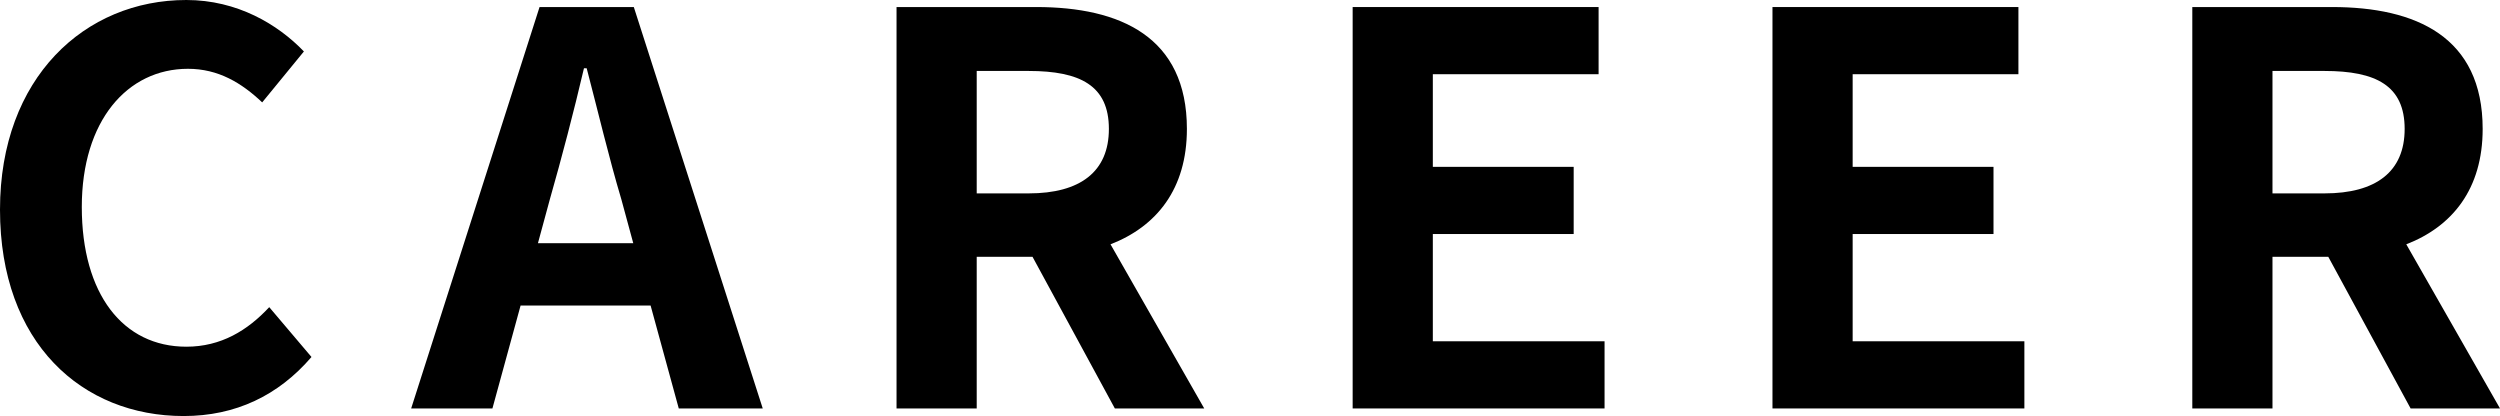 <svg xmlns="http://www.w3.org/2000/svg" width="893.753" height="148.734" viewBox="0 0 893.753 148.734"><title>アセット 4</title><g id="レイヤー_2" data-name="レイヤー 2"><g id="main-img"><path d="M0,74.948C0,27.693,30.405,0,66.62,0,84.825,0,99.35,8.715,108.646,18.397L93.733,36.603C86.374,29.63,78.047,24.595,67.201,24.595c-21.69,0-37.958,18.592-37.958,49.385,0,31.18,14.719,49.966,37.377,49.966,12.395,0,21.885-5.811,29.631-14.138l15.106,17.817C99.544,141.375,84.244,148.734,65.652,148.734,29.437,148.734,0,122.783,0,74.948Z"/><path d="M192.89,2.518h33.697l46.093,143.505H242.661l-10.07-36.796H186.111L176.041,146.022H146.991Zm-.581,84.438h34.085l-4.261-15.687c-4.454-14.913-8.327-31.374-12.395-46.867h-.969c-3.679,15.687-7.939,31.955-12.2,46.867Z"/><path d="M320.512,2.518h49.966c30.018,0,53.839,10.651,53.839,43.574,0,21.497-10.846,34.859-27.307,41.25l33.504,58.68H398.559L369.122,91.797H349.175v54.226H320.512ZM367.767,69.138c18.397,0,28.662-7.746,28.662-23.046,0-15.493-10.265-20.722-28.662-20.722H349.175V69.138Z"/><path d="M483.575,2.518H571.499V26.532H512.238v33.117h50.353V83.663H512.238V122.008h61.392v24.014H483.575Z"/><path d="M633.663,2.518h87.924V26.532H662.326v33.117h50.353V83.663H662.326V122.008h61.392v24.014H633.663Z"/><path d="M783.751,2.518H833.717c30.019,0,53.839,10.651,53.839,43.574,0,21.497-10.846,34.859-27.307,41.25l33.504,58.68H861.798L832.361,91.797H812.414v54.226H783.751ZM831.006,69.138c18.397,0,28.662-7.746,28.662-23.046,0-15.493-10.265-20.722-28.662-20.722h-18.592V69.138Z"/></g></g></svg>